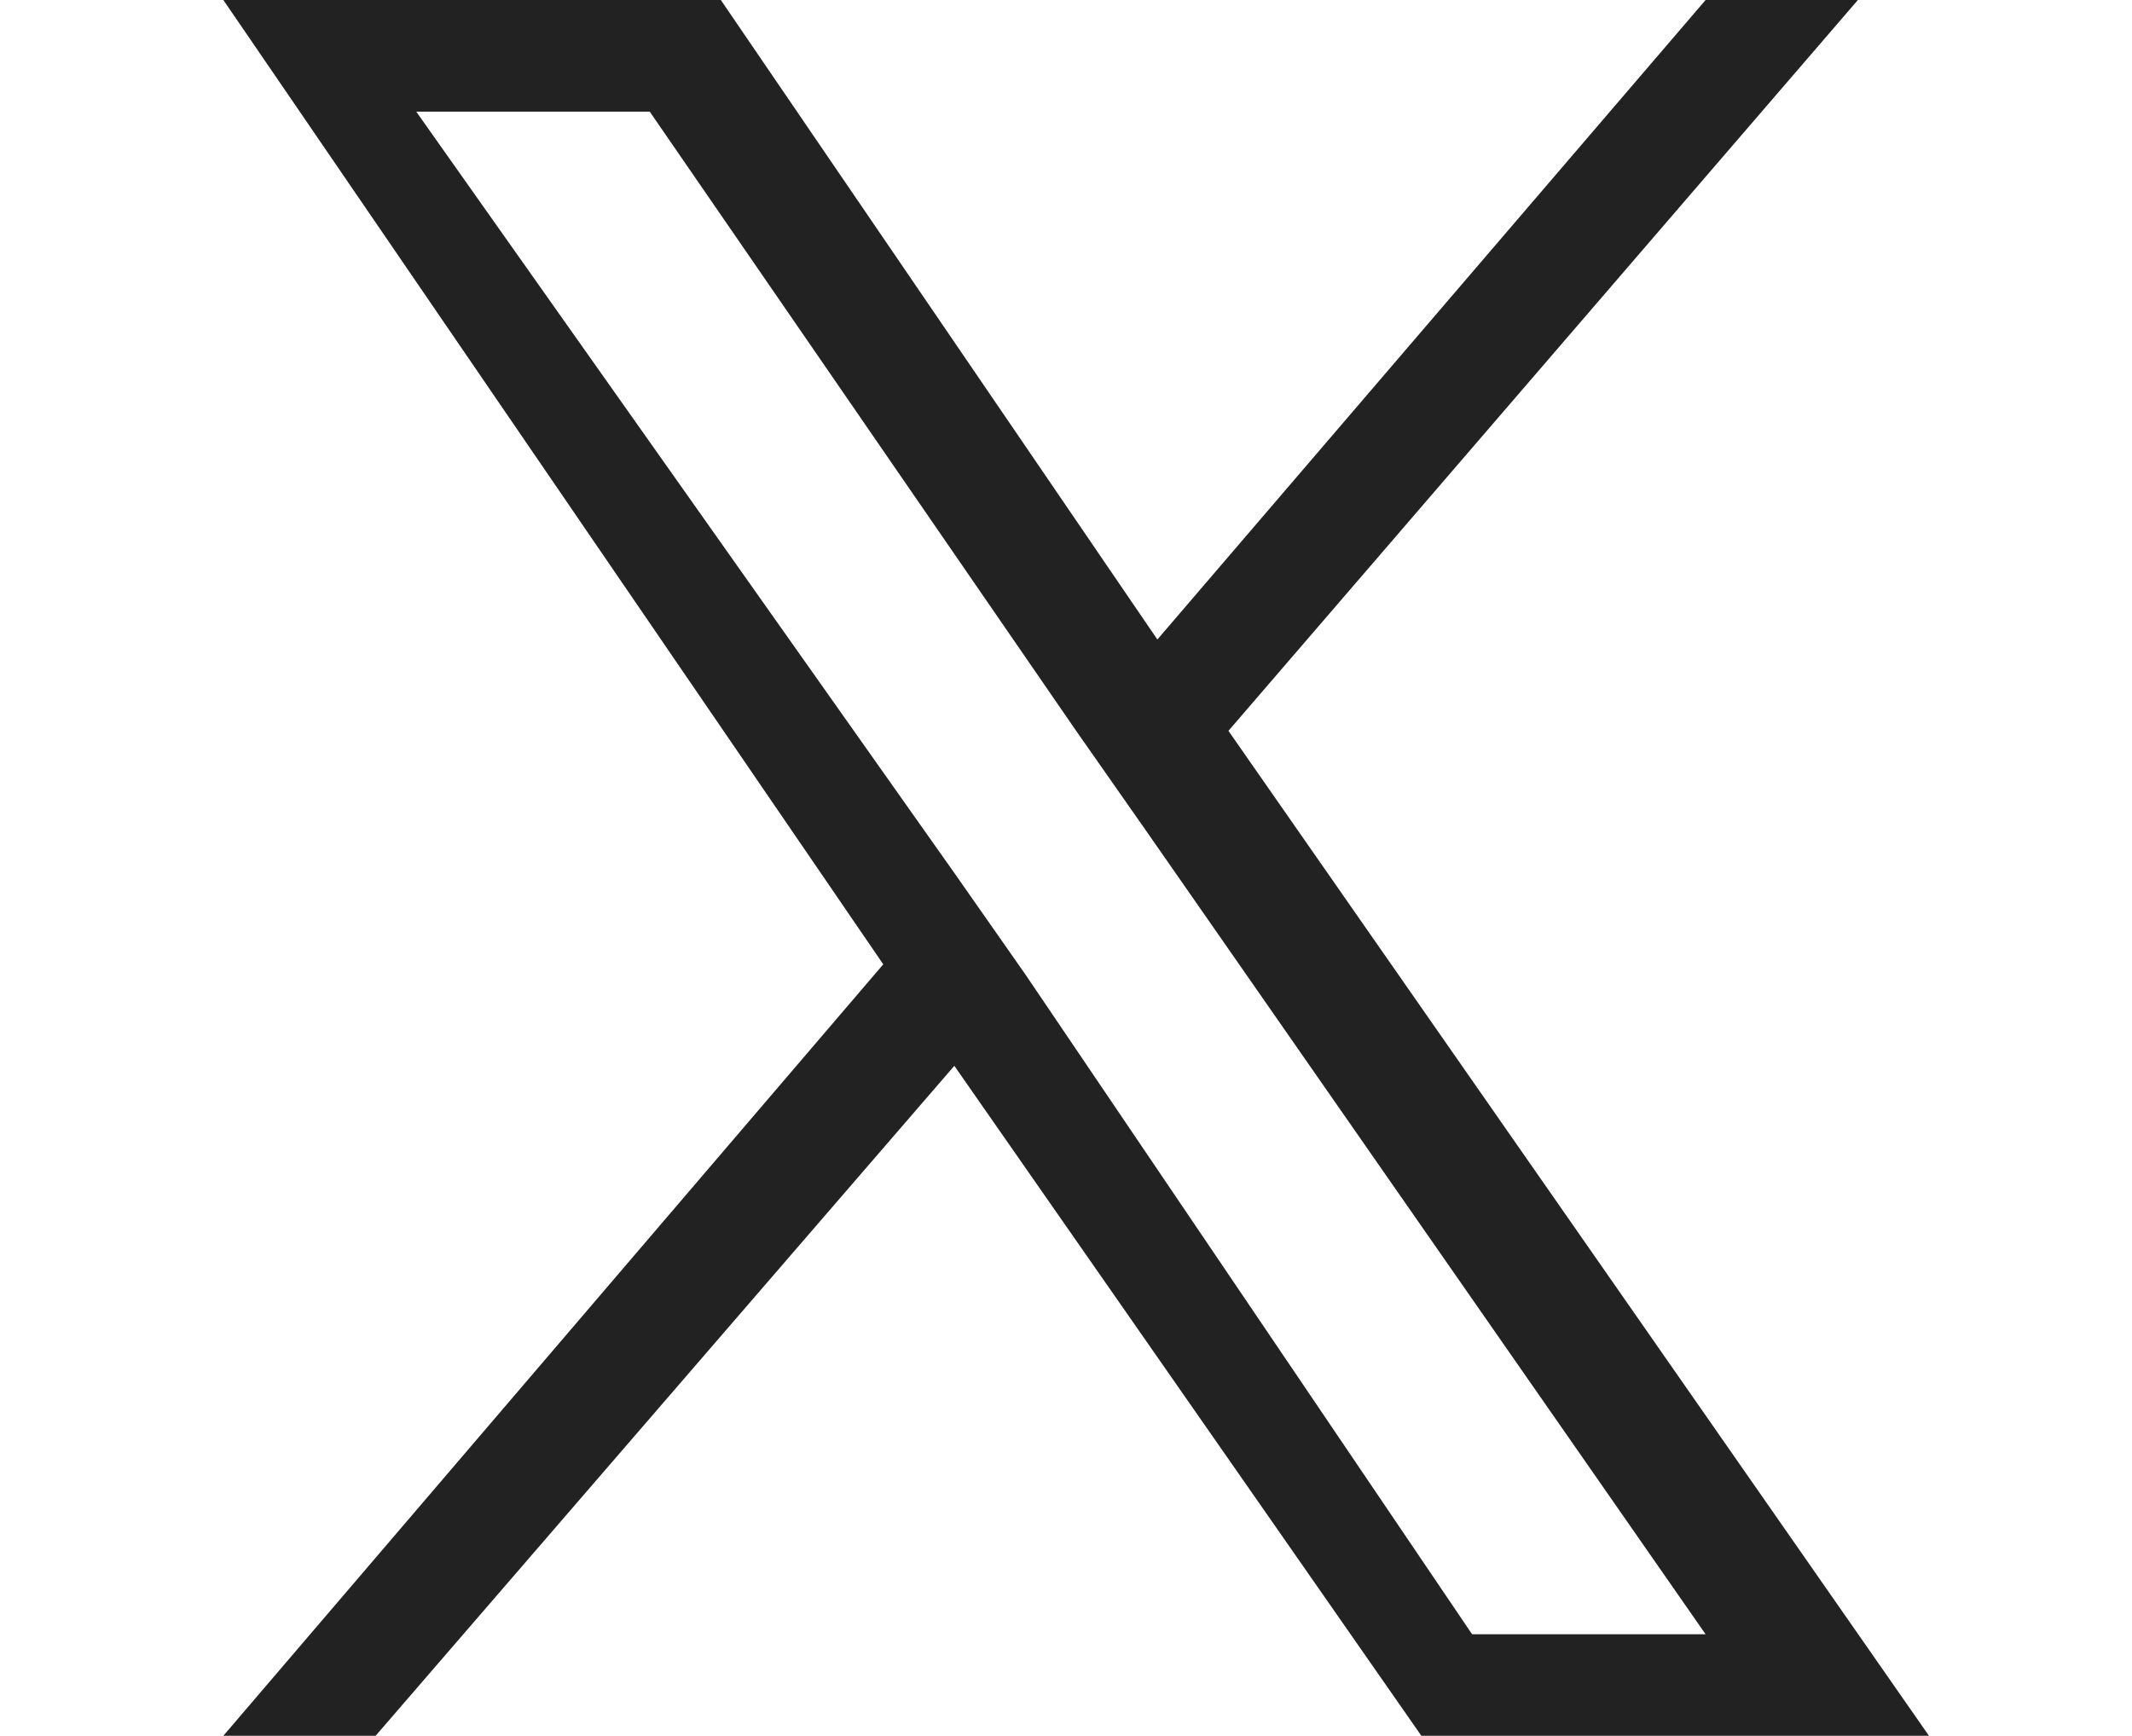 <?xml version="1.0" encoding="utf-8"?>
<!-- Generator: Adobe Illustrator 27.9.0, SVG Export Plug-In . SVG Version: 6.00 Build 0)  -->
<svg version="1.1" id="レイヤー_1" xmlns="http://www.w3.org/2000/svg" xmlns:xlink="http://www.w3.org/1999/xlink" x="0px"
	 y="0px" width="21px" height="17.1px" viewBox="0 0 21 17.1" style="enable-background:new 0 0 21 17.1;" xml:space="preserve">
<style type="text/css">
	.st0{fill:#222222;}
</style>
<path class="st0" d="M12.1,7.2L18.3,0h-1.5l-5.4,6.3L7.1,0H2.2l6.5,9.5l-6.5,7.6h1.5l5.7-6.6l4.6,6.6h5L12.1,7.2L12.1,7.2z
	 M10.1,9.6l-0.7-1L4.1,1.1h2.3l4.2,6.1l0.7,1l5.5,7.9h-2.3L10.1,9.6L10.1,9.6z"/>
</svg>
